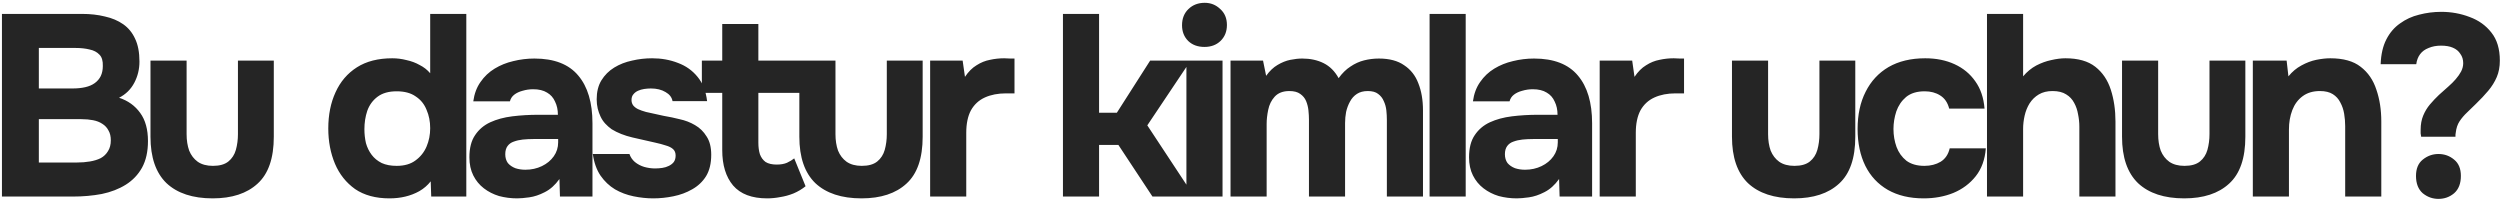 <?xml version="1.0" encoding="UTF-8"?> <svg xmlns="http://www.w3.org/2000/svg" width="407" height="33" viewBox="0 0 407 33" fill="none"><path d="M0.317 32V2.264H13.337C14.709 2.264 15.955 2.404 17.075 2.684C18.223 2.936 19.217 3.356 20.057 3.944C20.897 4.532 21.541 5.316 21.989 6.296C22.465 7.276 22.703 8.522 22.703 10.034C22.703 11.266 22.423 12.414 21.863 13.478C21.303 14.542 20.477 15.354 19.385 15.914C20.841 16.39 21.989 17.216 22.829 18.392C23.669 19.54 24.089 21.066 24.089 22.97C24.089 24.678 23.767 26.12 23.123 27.296C22.479 28.444 21.597 29.368 20.477 30.068C19.357 30.768 18.055 31.272 16.571 31.58C15.087 31.86 13.505 32 11.825 32H0.317ZM6.323 26.456H12.539C13.295 26.456 13.995 26.4 14.639 26.288C15.311 26.176 15.899 25.994 16.403 25.742C16.907 25.462 17.299 25.084 17.579 24.608C17.887 24.132 18.041 23.544 18.041 22.844C18.041 22.2 17.915 21.668 17.663 21.248C17.439 20.8 17.103 20.436 16.655 20.156C16.235 19.876 15.731 19.68 15.143 19.568C14.583 19.456 13.953 19.4 13.253 19.4H6.323V26.456ZM6.323 14.402H11.825C12.581 14.402 13.267 14.332 13.883 14.192C14.499 14.052 15.017 13.828 15.437 13.52C15.857 13.212 16.179 12.834 16.403 12.386C16.627 11.91 16.739 11.364 16.739 10.748C16.767 9.908 16.585 9.292 16.193 8.9C15.801 8.48 15.269 8.2 14.597 8.06C13.925 7.892 13.169 7.808 12.329 7.808H6.323V14.402ZM34.621 32.294C31.373 32.294 28.867 31.468 27.103 29.816C25.367 28.136 24.499 25.616 24.499 22.256V9.866H30.379V21.836C30.379 22.844 30.519 23.74 30.799 24.524C31.107 25.28 31.569 25.882 32.185 26.33C32.829 26.778 33.655 27.002 34.663 27.002C35.755 27.002 36.595 26.764 37.183 26.288C37.771 25.812 38.177 25.182 38.401 24.398C38.625 23.586 38.737 22.732 38.737 21.836V9.866H44.575V22.256C44.575 25.756 43.693 28.304 41.929 29.9C40.193 31.496 37.757 32.294 34.621 32.294ZM63.399 32.294C61.159 32.294 59.297 31.79 57.813 30.782C56.357 29.746 55.265 28.374 54.537 26.666C53.809 24.93 53.445 23.012 53.445 20.912C53.445 18.7 53.837 16.74 54.621 15.032C55.405 13.296 56.567 11.938 58.107 10.958C59.647 9.978 61.565 9.488 63.861 9.488C64.645 9.488 65.415 9.586 66.171 9.782C66.955 9.95 67.669 10.216 68.313 10.58C68.985 10.916 69.559 11.364 70.035 11.924V2.264H75.915V32H70.203L70.119 29.522C69.615 30.166 68.999 30.698 68.271 31.118C67.571 31.51 66.815 31.804 66.003 32C65.191 32.196 64.323 32.294 63.399 32.294ZM64.575 27.002C65.835 27.002 66.857 26.708 67.641 26.12C68.453 25.532 69.055 24.776 69.447 23.852C69.839 22.928 70.035 21.934 70.035 20.87C70.035 19.778 69.839 18.784 69.447 17.888C69.083 16.964 68.495 16.236 67.683 15.704C66.899 15.144 65.863 14.864 64.575 14.864C63.287 14.864 62.251 15.158 61.467 15.746C60.683 16.334 60.123 17.104 59.787 18.056C59.479 18.98 59.325 19.974 59.325 21.038C59.325 21.822 59.409 22.578 59.577 23.306C59.773 24.006 60.081 24.636 60.501 25.196C60.921 25.756 61.467 26.204 62.139 26.54C62.811 26.848 63.623 27.002 64.575 27.002ZM84.189 32.294C83.181 32.294 82.201 32.168 81.249 31.916C80.325 31.636 79.499 31.216 78.771 30.656C78.043 30.096 77.469 29.396 77.049 28.556C76.629 27.716 76.419 26.736 76.419 25.616C76.419 24.104 76.727 22.9 77.343 22.004C77.959 21.08 78.785 20.38 79.821 19.904C80.857 19.428 82.047 19.106 83.391 18.938C84.763 18.77 86.177 18.686 87.633 18.686H90.825C90.825 17.874 90.671 17.16 90.363 16.544C90.083 15.9 89.649 15.41 89.061 15.074C88.473 14.71 87.717 14.528 86.793 14.528C86.205 14.528 85.631 14.612 85.071 14.78C84.539 14.92 84.091 15.13 83.727 15.41C83.363 15.69 83.125 16.054 83.013 16.502H77.049C77.217 15.27 77.609 14.22 78.225 13.352C78.841 12.456 79.611 11.728 80.535 11.168C81.459 10.608 82.467 10.202 83.559 9.95C84.679 9.67 85.827 9.53 87.003 9.53C90.223 9.53 92.603 10.454 94.143 12.302C95.683 14.122 96.453 16.712 96.453 20.072V32H91.161L91.077 29.144C90.377 30.124 89.579 30.838 88.683 31.286C87.815 31.734 86.975 32.014 86.163 32.126C85.351 32.238 84.693 32.294 84.189 32.294ZM85.533 27.632C86.513 27.632 87.409 27.436 88.221 27.044C89.033 26.652 89.677 26.12 90.153 25.448C90.629 24.776 90.867 24.02 90.867 23.18V22.634H86.835C86.247 22.634 85.673 22.662 85.113 22.718C84.581 22.774 84.091 22.886 83.643 23.054C83.223 23.194 82.887 23.432 82.635 23.768C82.383 24.104 82.257 24.552 82.257 25.112C82.257 25.672 82.397 26.148 82.677 26.54C82.985 26.904 83.391 27.184 83.895 27.38C84.399 27.548 84.945 27.632 85.533 27.632ZM106.338 32.294C105.302 32.294 104.238 32.182 103.146 31.958C102.054 31.734 101.046 31.356 100.122 30.824C99.198 30.264 98.414 29.522 97.77 28.598C97.126 27.646 96.706 26.47 96.51 25.07H102.474C102.642 25.574 102.936 26.008 103.356 26.372C103.804 26.736 104.308 27.002 104.868 27.17C105.456 27.338 106.044 27.422 106.632 27.422C107.024 27.422 107.416 27.394 107.808 27.338C108.2 27.282 108.564 27.17 108.9 27.002C109.236 26.834 109.502 26.624 109.698 26.372C109.894 26.092 109.992 25.742 109.992 25.322C109.992 24.874 109.852 24.524 109.572 24.272C109.292 24.02 108.9 23.824 108.396 23.684C107.892 23.516 107.318 23.362 106.674 23.222C105.526 22.97 104.294 22.69 102.978 22.382C101.662 22.074 100.528 21.626 99.576 21.038C99.184 20.758 98.834 20.45 98.526 20.114C98.218 19.778 97.966 19.4 97.77 18.98C97.574 18.56 97.42 18.126 97.308 17.678C97.196 17.202 97.14 16.698 97.14 16.166C97.14 14.962 97.392 13.94 97.896 13.1C98.428 12.232 99.128 11.532 99.996 11C100.864 10.468 101.83 10.09 102.894 9.866C103.958 9.614 105.05 9.488 106.17 9.488C107.682 9.488 109.082 9.74 110.37 10.244C111.658 10.72 112.722 11.476 113.562 12.512C114.402 13.52 114.92 14.836 115.116 16.46H109.488C109.376 15.844 108.998 15.354 108.354 14.99C107.71 14.598 106.912 14.402 105.96 14.402C105.624 14.402 105.26 14.43 104.868 14.486C104.504 14.542 104.168 14.64 103.86 14.78C103.552 14.92 103.3 15.116 103.104 15.368C102.908 15.592 102.81 15.9 102.81 16.292C102.81 16.6 102.894 16.88 103.062 17.132C103.258 17.384 103.524 17.594 103.86 17.762C104.224 17.93 104.658 18.084 105.162 18.224C106.114 18.448 107.066 18.658 108.018 18.854C108.998 19.022 109.866 19.204 110.622 19.4C111.546 19.596 112.386 19.918 113.142 20.366C113.926 20.814 114.556 21.43 115.032 22.214C115.536 22.97 115.788 23.964 115.788 25.196C115.788 26.596 115.508 27.758 114.948 28.682C114.388 29.578 113.632 30.292 112.68 30.824C111.756 31.356 110.734 31.734 109.614 31.958C108.522 32.182 107.43 32.294 106.338 32.294ZM124.889 32.294C122.397 32.294 120.549 31.594 119.345 30.194C118.169 28.794 117.581 26.876 117.581 24.44V15.116H114.263V9.866H117.581V3.902H123.461V9.866H130.181V15.116H123.461V23.222C123.461 23.95 123.545 24.58 123.713 25.112C123.909 25.644 124.217 26.064 124.637 26.372C125.085 26.652 125.687 26.792 126.443 26.792C127.115 26.792 127.675 26.694 128.123 26.498C128.599 26.274 128.991 26.036 129.299 25.784L131.147 30.32C130.559 30.796 129.901 31.188 129.173 31.496C128.473 31.776 127.759 31.972 127.031 32.084C126.303 32.224 125.589 32.294 124.889 32.294ZM140.256 32.294C137.008 32.294 134.502 31.468 132.738 29.816C131.002 28.136 130.134 25.616 130.134 22.256V9.866H136.014V21.836C136.014 22.844 136.154 23.74 136.434 24.524C136.742 25.28 137.204 25.882 137.82 26.33C138.464 26.778 139.29 27.002 140.298 27.002C141.39 27.002 142.23 26.764 142.818 26.288C143.406 25.812 143.812 25.182 144.036 24.398C144.26 23.586 144.372 22.732 144.372 21.836V9.866H150.21V22.256C150.21 25.756 149.328 28.304 147.564 29.9C145.828 31.496 143.392 32.294 140.256 32.294ZM151.426 32V9.866H156.718L157.096 12.512C157.656 11.672 158.286 11.042 158.986 10.622C159.686 10.174 160.414 9.88 161.17 9.74C161.926 9.572 162.696 9.488 163.48 9.488C163.844 9.488 164.18 9.502 164.488 9.53C164.796 9.53 165.02 9.53 165.16 9.53V15.2H163.774C162.458 15.2 161.31 15.424 160.33 15.872C159.35 16.32 158.594 17.02 158.062 17.972C157.558 18.924 157.306 20.142 157.306 21.626V32H151.426ZM173.048 32V2.264H178.928V18.35H181.826L187.244 9.866H193.838L186.782 20.408L194.426 32H187.622L182.078 23.6H178.928V32H173.048ZM193.149 32V9.866H199.029V32H193.149ZM196.089 7.64C194.997 7.64 194.115 7.318 193.443 6.674C192.771 6.002 192.435 5.148 192.435 4.112C192.435 3.02 192.785 2.138 193.485 1.466C194.185 0.794 195.067 0.458 196.131 0.458C197.111 0.458 197.951 0.794 198.651 1.466C199.379 2.11 199.743 2.978 199.743 4.07C199.743 5.134 199.393 6.002 198.693 6.674C198.021 7.318 197.153 7.64 196.089 7.64ZM200.33 32V9.866H205.622L206.126 12.344C206.686 11.56 207.302 10.972 207.974 10.58C208.674 10.16 209.374 9.88 210.074 9.74C210.774 9.6 211.418 9.53 212.006 9.53C213.322 9.53 214.484 9.782 215.492 10.286C216.5 10.79 217.312 11.602 217.928 12.722C218.516 11.91 219.16 11.28 219.86 10.832C220.56 10.356 221.302 10.02 222.086 9.824C222.87 9.628 223.668 9.53 224.48 9.53C226.188 9.53 227.56 9.894 228.596 10.622C229.66 11.322 230.43 12.302 230.906 13.562C231.41 14.822 231.662 16.292 231.662 17.972V32H225.782V19.526C225.782 19.022 225.754 18.504 225.698 17.972C225.642 17.44 225.502 16.936 225.278 16.46C225.082 15.984 224.774 15.592 224.354 15.284C223.962 14.976 223.402 14.822 222.674 14.822C221.974 14.822 221.386 14.976 220.91 15.284C220.434 15.592 220.056 16.012 219.776 16.544C219.496 17.048 219.286 17.608 219.146 18.224C219.034 18.812 218.978 19.414 218.978 20.03V32H213.098V19.484C213.098 19.008 213.07 18.504 213.014 17.972C212.958 17.44 212.832 16.936 212.636 16.46C212.44 15.984 212.118 15.592 211.67 15.284C211.25 14.976 210.662 14.822 209.906 14.822C208.87 14.822 208.072 15.13 207.512 15.746C206.98 16.334 206.63 17.048 206.462 17.888C206.294 18.7 206.21 19.456 206.21 20.156V32H200.33ZM232.736 32V2.264H238.616V32H232.736ZM246.931 32.294C245.923 32.294 244.943 32.168 243.991 31.916C243.067 31.636 242.241 31.216 241.513 30.656C240.785 30.096 240.211 29.396 239.791 28.556C239.371 27.716 239.161 26.736 239.161 25.616C239.161 24.104 239.469 22.9 240.085 22.004C240.701 21.08 241.527 20.38 242.563 19.904C243.599 19.428 244.789 19.106 246.133 18.938C247.505 18.77 248.919 18.686 250.375 18.686H253.567C253.567 17.874 253.413 17.16 253.105 16.544C252.825 15.9 252.391 15.41 251.803 15.074C251.215 14.71 250.459 14.528 249.535 14.528C248.947 14.528 248.373 14.612 247.813 14.78C247.281 14.92 246.833 15.13 246.469 15.41C246.105 15.69 245.867 16.054 245.755 16.502H239.791C239.959 15.27 240.351 14.22 240.967 13.352C241.583 12.456 242.353 11.728 243.277 11.168C244.201 10.608 245.209 10.202 246.301 9.95C247.421 9.67 248.569 9.53 249.745 9.53C252.965 9.53 255.345 10.454 256.885 12.302C258.425 14.122 259.195 16.712 259.195 20.072V32H253.903L253.819 29.144C253.119 30.124 252.321 30.838 251.425 31.286C250.557 31.734 249.717 32.014 248.905 32.126C248.093 32.238 247.435 32.294 246.931 32.294ZM248.275 27.632C249.255 27.632 250.151 27.436 250.963 27.044C251.775 26.652 252.419 26.12 252.895 25.448C253.371 24.776 253.609 24.02 253.609 23.18V22.634H249.577C248.989 22.634 248.415 22.662 247.855 22.718C247.323 22.774 246.833 22.886 246.385 23.054C245.965 23.194 245.629 23.432 245.377 23.768C245.125 24.104 244.999 24.552 244.999 25.112C244.999 25.672 245.139 26.148 245.419 26.54C245.727 26.904 246.133 27.184 246.637 27.38C247.141 27.548 247.687 27.632 248.275 27.632ZM260.428 32V9.866H265.72L266.098 12.512C266.658 11.672 267.288 11.042 267.988 10.622C268.688 10.174 269.416 9.88 270.172 9.74C270.928 9.572 271.698 9.488 272.482 9.488C272.846 9.488 273.182 9.502 273.49 9.53C273.798 9.53 274.022 9.53 274.162 9.53V15.2H272.776C271.46 15.2 270.312 15.424 269.332 15.872C268.352 16.32 267.596 17.02 267.064 17.972C266.56 18.924 266.308 20.142 266.308 21.626V32H260.428ZM292.087 32.294C288.839 32.294 286.333 31.468 284.569 29.816C282.833 28.136 281.965 25.616 281.965 22.256V9.866H287.845V21.836C287.845 22.844 287.985 23.74 288.265 24.524C288.573 25.28 289.035 25.882 289.651 26.33C290.295 26.778 291.121 27.002 292.129 27.002C293.221 27.002 294.061 26.764 294.649 26.288C295.237 25.812 295.643 25.182 295.867 24.398C296.091 23.586 296.203 22.732 296.203 21.836V9.866H302.041V22.256C302.041 25.756 301.159 28.304 299.395 29.9C297.659 31.496 295.223 32.294 292.087 32.294ZM313.17 32.294C310.902 32.294 308.956 31.832 307.332 30.908C305.736 29.984 304.518 28.682 303.678 27.002C302.838 25.294 302.418 23.292 302.418 20.996C302.418 18.672 302.852 16.656 303.72 14.948C304.588 13.212 305.834 11.868 307.458 10.916C309.11 9.964 311.098 9.488 313.422 9.488C315.214 9.488 316.81 9.81 318.21 10.454C319.61 11.098 320.73 12.022 321.57 13.226C322.438 14.43 322.942 15.914 323.082 17.678H317.328C317.076 16.698 316.586 15.984 315.858 15.536C315.158 15.088 314.318 14.864 313.338 14.864C312.078 14.864 311.07 15.172 310.314 15.788C309.586 16.404 309.054 17.188 308.718 18.14C308.41 19.092 308.256 20.044 308.256 20.996C308.256 22.032 308.424 23.012 308.76 23.936C309.096 24.832 309.628 25.574 310.356 26.162C311.112 26.722 312.092 27.002 313.296 27.002C314.304 27.002 315.186 26.778 315.942 26.33C316.698 25.854 317.188 25.126 317.412 24.146H323.292C323.152 25.966 322.606 27.478 321.654 28.682C320.702 29.886 319.484 30.796 318 31.412C316.544 32 314.934 32.294 313.17 32.294ZM323.482 32V2.264H329.362V12.428C330.006 11.672 330.72 11.084 331.504 10.664C332.316 10.244 333.128 9.95 333.94 9.782C334.78 9.586 335.55 9.488 336.25 9.488C338.322 9.488 339.946 9.95 341.122 10.874C342.298 11.798 343.138 13.044 343.642 14.612C344.146 16.18 344.398 17.902 344.398 19.778V32H338.518V20.618C338.518 19.946 338.448 19.274 338.308 18.602C338.196 17.93 337.986 17.314 337.678 16.754C337.37 16.166 336.936 15.704 336.376 15.368C335.816 15.004 335.074 14.822 334.15 14.822C333.282 14.822 332.54 15.004 331.924 15.368C331.308 15.732 330.804 16.222 330.412 16.838C330.048 17.426 329.782 18.084 329.614 18.812C329.446 19.54 329.362 20.268 329.362 20.996V32H323.482ZM355.589 32.294C352.341 32.294 349.835 31.468 348.071 29.816C346.335 28.136 345.467 25.616 345.467 22.256V9.866H351.347V21.836C351.347 22.844 351.487 23.74 351.767 24.524C352.075 25.28 352.537 25.882 353.153 26.33C353.797 26.778 354.623 27.002 355.631 27.002C356.723 27.002 357.563 26.764 358.151 26.288C358.739 25.812 359.145 25.182 359.369 24.398C359.593 23.586 359.705 22.732 359.705 21.836V9.866H365.543V22.256C365.543 25.756 364.661 28.304 362.897 29.9C361.161 31.496 358.725 32.294 355.589 32.294ZM366.76 32V9.866H372.262L372.556 12.428C373.172 11.672 373.872 11.084 374.656 10.664C375.468 10.216 376.28 9.908 377.092 9.74C377.932 9.572 378.688 9.488 379.36 9.488C381.488 9.488 383.14 9.95 384.316 10.874C385.52 11.798 386.374 13.044 386.878 14.612C387.41 16.152 387.676 17.874 387.676 19.778V32H381.796V20.534C381.796 19.862 381.74 19.19 381.628 18.518C381.516 17.846 381.306 17.23 380.998 16.67C380.718 16.11 380.312 15.662 379.78 15.326C379.248 14.99 378.548 14.822 377.68 14.822C376.56 14.822 375.622 15.102 374.866 15.662C374.11 16.222 373.55 16.978 373.186 17.93C372.822 18.882 372.64 19.932 372.64 21.08V32H366.76ZM394.164 22.256C394.136 22.088 394.108 21.906 394.08 21.71C394.08 21.514 394.08 21.318 394.08 21.122C394.08 20.254 394.22 19.484 394.5 18.812C394.78 18.14 395.144 17.538 395.592 17.006C396.068 16.446 396.558 15.928 397.062 15.452C397.594 14.976 398.112 14.514 398.616 14.066C399.064 13.674 399.456 13.282 399.792 12.89C400.156 12.47 400.45 12.05 400.674 11.63C400.898 11.182 401.01 10.734 401.01 10.286C401.01 9.698 400.856 9.194 400.548 8.774C400.268 8.326 399.862 7.99 399.33 7.766C398.826 7.542 398.182 7.43 397.398 7.43C396.642 7.43 395.97 7.556 395.382 7.808C394.794 8.032 394.332 8.368 393.996 8.816C393.66 9.264 393.45 9.81 393.366 10.454H387.57C387.626 8.858 387.934 7.514 388.494 6.422C389.054 5.33 389.796 4.462 390.72 3.818C391.644 3.146 392.68 2.67 393.828 2.39C395.004 2.082 396.208 1.928 397.44 1.928C399.064 1.928 400.604 2.208 402.06 2.768C403.516 3.3 404.692 4.14 405.588 5.288C406.512 6.436 406.974 7.962 406.974 9.866C406.974 10.874 406.806 11.77 406.47 12.554C406.134 13.338 405.672 14.08 405.084 14.78C404.496 15.48 403.824 16.194 403.068 16.922C402.592 17.398 402.116 17.86 401.64 18.308C401.164 18.756 400.758 19.232 400.422 19.736C400.086 20.24 399.876 20.87 399.792 21.626C399.792 21.71 399.778 21.808 399.75 21.92C399.75 22.032 399.75 22.144 399.75 22.256H394.164ZM396.978 32.378C396.026 32.378 395.172 32.07 394.416 31.454C393.688 30.81 393.324 29.872 393.324 28.64C393.324 27.464 393.688 26.582 394.416 25.994C395.172 25.378 396.026 25.07 396.978 25.07C397.958 25.07 398.812 25.378 399.54 25.994C400.268 26.582 400.632 27.464 400.632 28.64C400.632 29.872 400.268 30.81 399.54 31.454C398.812 32.07 397.958 32.378 396.978 32.378Z" fill="#252525"></path></svg> 